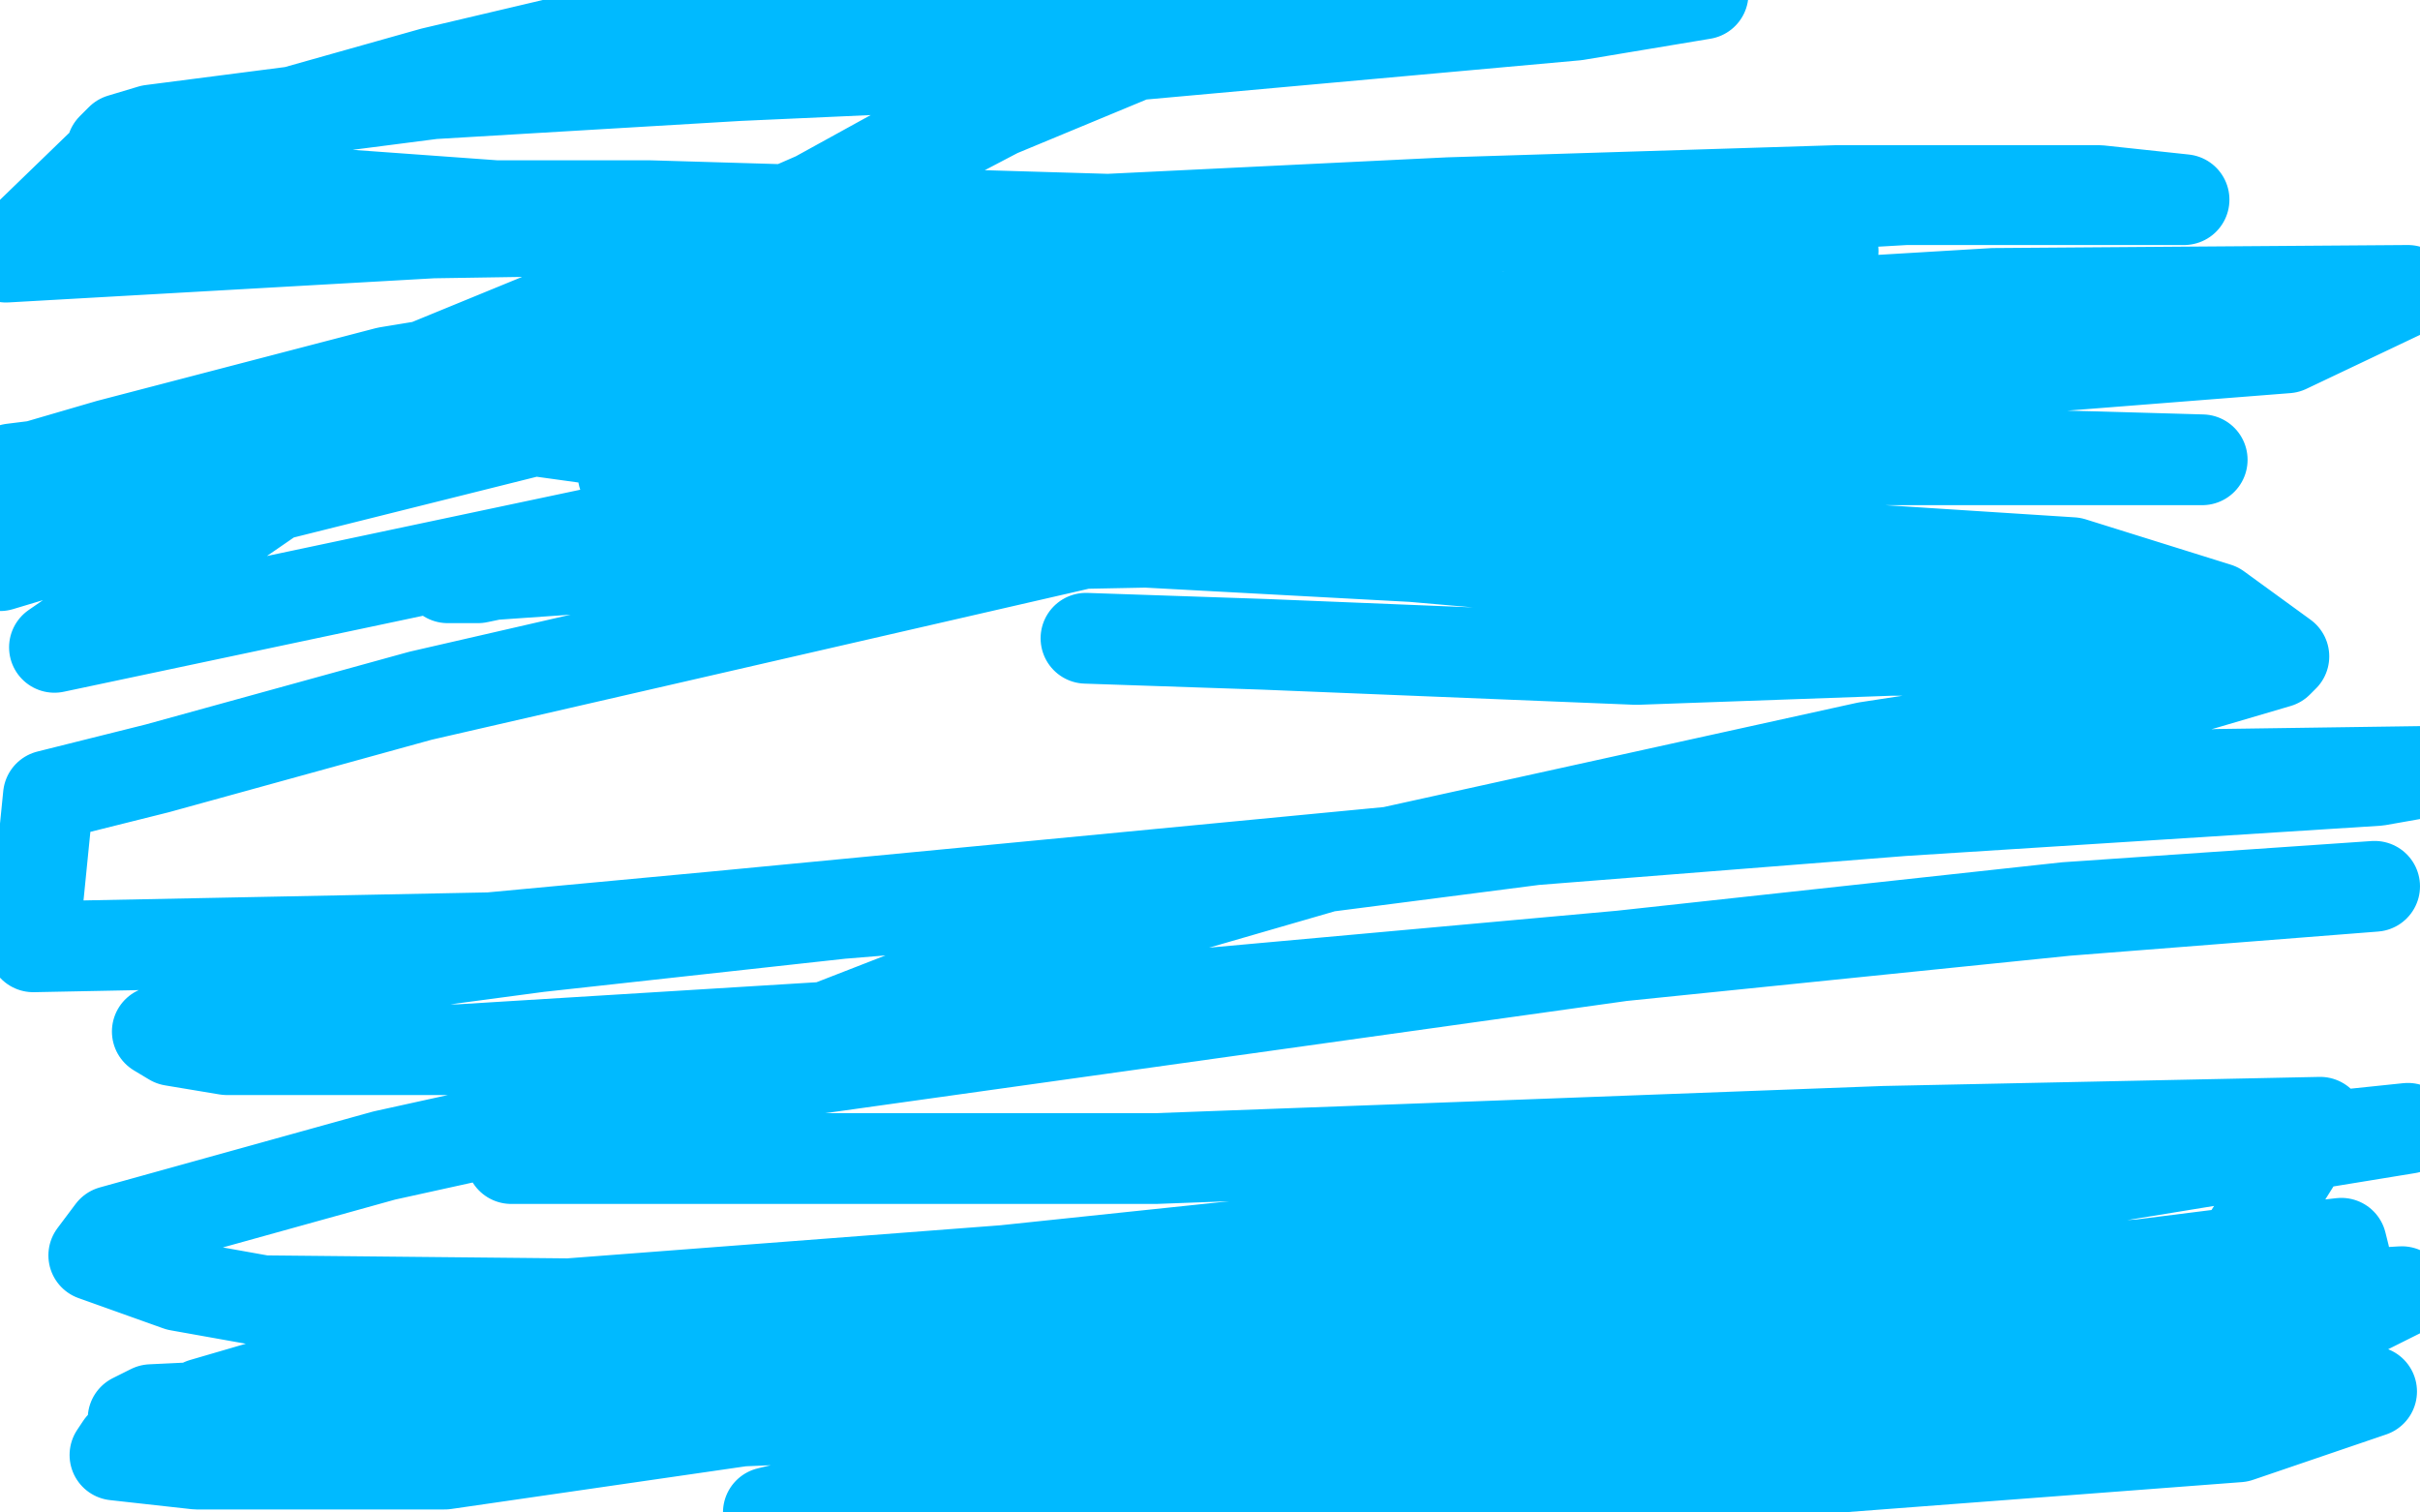 <?xml version="1.0" standalone="no"?>
<!DOCTYPE svg PUBLIC "-//W3C//DTD SVG 1.1//EN"
"http://www.w3.org/Graphics/SVG/1.1/DTD/svg11.dtd">

<svg width="800" height="500" version="1.1" xmlns="http://www.w3.org/2000/svg" xmlns:xlink="http://www.w3.org/1999/xlink" style="stroke-antialiasing: false"><desc>This SVG has been created on https://colorillo.com/</desc><rect x='0' y='0' width='800' height='500' style='fill: rgb(255,255,255); stroke-width:0' /><polyline points="118,144 123,141 123,141 132,135 132,135 165,115 165,115 254,72 254,72 309,48 309,48 330,37 330,37 383,15 383,15 396,6 396,6 398,4 386,10 347,26 319,38 250,76 133,124 74,151 -4,179 0,187 20,181 86,165 182,141 344,105 443,81 522,67 515,66 473,74 400,89 353,100 194,137 92,163 18,214 278,159 347,150 573,126 611,120 656,117 655,117 619,127 547,142 374,176 139,230 52,254 16,263 11,313 162,310 237,303 477,280 629,268 786,258 803,255 733,256 688,259 574,269 388,293 278,302 178,313 103,323 52,341 57,344 75,347 152,347 282,339 536,316 683,300 785,293 683,301 536,316 236,358 127,382 37,407 31,415 59,425 87,430 188,431 332,420 551,397 681,385 796,373 698,389 553,404 401,421 200,446 91,457 67,464 67,466 138,467 314,454 600,426 722,417 774,411 775,415 718,421 580,434 280,455 170,460 92,464 50,466 44,469 48,472 98,476 287,468 449,459 536,451 770,436 724,434 644,436 478,446 254,455 197,460 73,469 40,478 38,481 65,484 147,484 354,454 512,444 590,439 794,427 770,439 703,446 484,463 308,487 254,500 438,501 582,487 740,475 784,460 586,466 470,472 374,478 319,481 292,482 318,480 395,463 518,442 740,414 767,371 623,374 490,379 382,383 245,383 193,383 176,383 169,383 197,369 272,340 326,319 440,286 617,247 702,234 753,219 755,217 733,201 685,186 545,177 493,177 290,181 218,187 191,188 148,191 158,191 206,181 302,165 506,138 578,129 756,115 796,96 659,97 542,104 481,109 263,125 164,134 145,139 145,140 153,140 213,133 395,115 525,109 687,102 752,102 764,102 761,102 715,102 677,102 566,106 365,125 143,145 38,151 4,155 12,154 36,147 128,123 195,112 509,73 630,66 675,66 722,66 694,63 607,63 479,67 335,74 143,77 2,85 33,55 143,24 266,-5 563,-2 521,5 355,20 244,25 143,31 50,43 40,46 37,49 42,52 81,62 164,68 215,68 384,73 485,74 587,79 602,82 606,83 574,92 506,104 359,115 259,119 179,124 124,131 125,133 138,137 203,146 372,148 438,147 614,149 693,151 728,152 715,152 659,152 566,152 461,152 355,152 223,152 211,154 206,157 230,164 300,175 467,184 674,202 720,211 718,215 683,215 625,215 541,218 418,213 359,211" style="fill: none; stroke: #00baff; stroke-width: 30; stroke-linejoin: round; stroke-linecap: round; stroke-antialiasing: false; stroke-antialias: 0; opacity: 1.0"/>
</svg>
